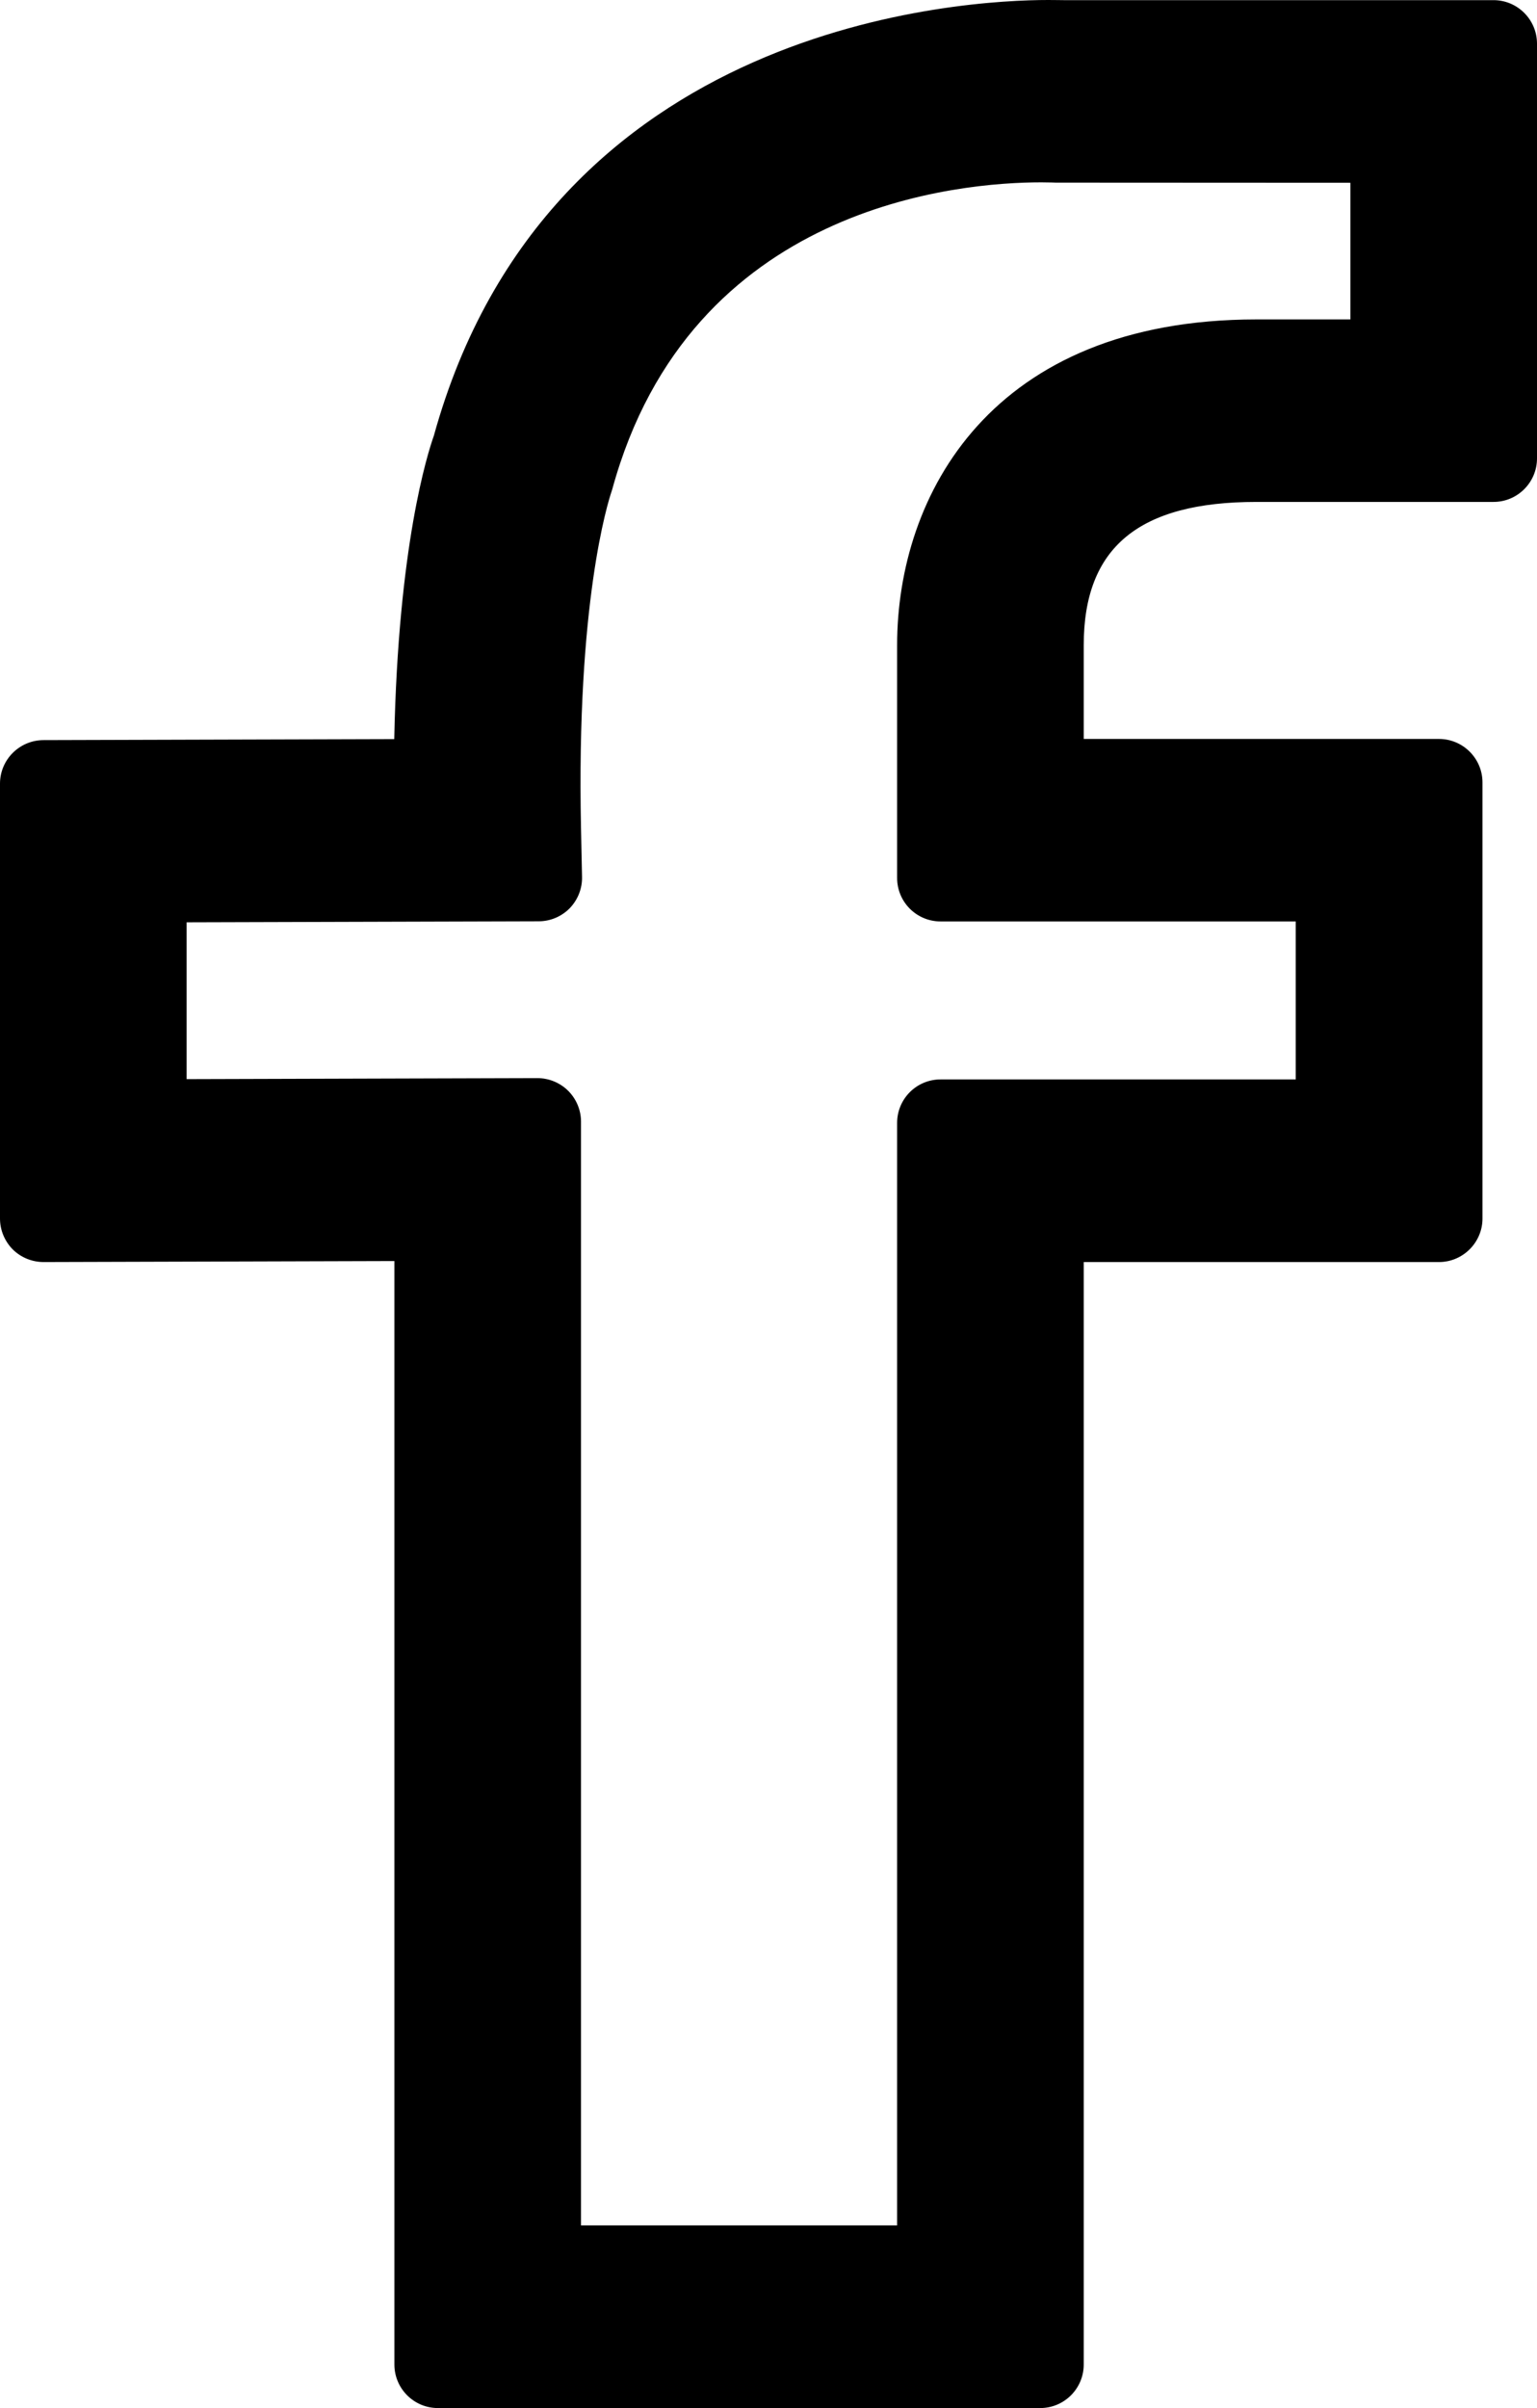 <svg xmlns="http://www.w3.org/2000/svg" width="10.6" height="16.6" viewBox="0 0 10.6 16.6">
  <g id="facebook" transform="translate(-9.455 0.3)">
    <g id="Path_77" data-name="Path 77" stroke-linejoin="round">
      <path d="M 16.779 16.15 L 16.629 16.15 L 12.475 16.15 L 12.325 16.15 L 12.325 16 L 12.325 8.243 L 9.755 8.25 L 9.605 8.251 L 9.605 8.1 L 9.605 5.102 L 9.605 4.953 L 9.755 4.952 L 12.322 4.945 C 12.337 3.501 12.561 2.831 12.59 2.75 C 13.35 -0.01 16.133 -0.15 16.684 -0.15 C 16.732 -0.15 16.767 -0.149 16.787 -0.149 L 19.755 -0.149 L 19.905 -0.149 L 19.905 0.001 L 19.905 2.86 L 19.905 3.01 L 19.755 3.01 L 18.12 3.01 C 17.23 3.01 16.779 3.393 16.779 4.148 L 16.779 4.944 L 19.379 4.944 L 19.529 4.944 L 19.529 5.094 L 19.529 8.1 L 19.529 8.25 L 19.379 8.25 L 16.779 8.25 L 16.779 16 L 16.779 16.15 Z M 13.312 15.191 L 15.792 15.191 L 15.792 7.441 L 15.792 7.291 L 15.942 7.291 L 18.541 7.291 L 18.541 5.902 L 15.942 5.902 L 15.792 5.902 L 15.792 5.752 L 15.792 4.148 C 15.792 3.134 16.404 2.052 18.12 2.052 L 18.918 2.052 L 18.918 0.81 L 16.755 0.809 L 16.75 0.809 L 16.746 0.809 C 16.739 0.809 16.7 0.807 16.636 0.807 C 16.051 0.807 14.099 0.967 13.533 3.032 L 13.532 3.036 L 13.531 3.04 C 13.504 3.118 13.278 3.83 13.312 5.413 L 13.319 5.748 L 13.323 5.901 L 13.17 5.901 L 10.592 5.908 L 10.592 7.289 L 13.162 7.282 L 13.312 7.282 L 13.312 7.432 L 13.312 15.191 Z" stroke="none"/>
      <path d="M 16.684 -0 C 16.096 -0 13.457 0.151 12.733 2.796 C 12.721 2.826 12.471 3.506 12.471 5.094 L 9.755 5.102 L 9.755 8.1 L 12.475 8.093 L 12.475 16 L 16.629 16 L 16.629 8.1 L 19.379 8.1 L 19.379 5.094 L 16.629 5.094 L 16.629 4.148 C 16.629 3.56 16.888 2.86 18.12 2.86 L 19.755 2.86 L 19.755 0.001 L 16.784 0.001 C 16.766 0.001 16.731 -0 16.684 -0 M 19.068 2.202 L 18.12 2.202 C 16.514 2.202 15.942 3.207 15.942 4.148 L 15.942 5.752 L 18.691 5.752 L 18.691 7.441 L 15.942 7.441 L 15.942 15.341 L 13.162 15.341 L 13.162 7.432 L 10.442 7.44 L 10.442 5.759 L 13.169 5.751 L 13.162 5.416 C 13.126 3.734 13.377 3.026 13.388 2.992 C 14.064 0.529 16.644 0.653 16.755 0.659 L 19.068 0.66 L 19.068 2.202 M 16.684 -0.3 C 16.732 -0.3 16.768 -0.299 16.79 -0.299 L 19.755 -0.299 C 19.921 -0.299 20.055 -0.164 20.055 0.001 L 20.055 2.86 C 20.055 3.025 19.921 3.16 19.755 3.16 L 18.12 3.16 C 17.308 3.16 16.929 3.474 16.929 4.148 L 16.929 4.794 L 19.379 4.794 C 19.544 4.794 19.679 4.928 19.679 5.094 L 19.679 8.1 C 19.679 8.265 19.544 8.4 19.379 8.4 L 16.929 8.4 L 16.929 16 C 16.929 16.165 16.795 16.3 16.629 16.3 L 12.475 16.3 C 12.309 16.3 12.175 16.165 12.175 16 L 12.175 8.393 L 9.756 8.4 C 9.676 8.4 9.6 8.369 9.543 8.313 C 9.487 8.256 9.455 8.18 9.455 8.1 L 9.455 5.102 C 9.455 4.937 9.589 4.803 9.754 4.802 L 12.174 4.795 C 12.201 3.46 12.404 2.825 12.447 2.704 C 13.238 -0.155 16.114 -0.3 16.684 -0.3 Z M 18.768 0.96 L 16.755 0.959 C 16.749 0.959 16.743 0.959 16.737 0.959 C 16.731 0.959 16.695 0.957 16.636 0.957 C 16.078 0.957 14.216 1.109 13.678 3.071 C 13.676 3.077 13.675 3.082 13.673 3.087 C 13.647 3.164 13.429 3.853 13.462 5.41 L 13.469 5.745 C 13.471 5.825 13.44 5.903 13.384 5.961 C 13.328 6.018 13.251 6.051 13.17 6.051 L 10.742 6.058 L 10.742 7.139 L 13.161 7.132 C 13.241 7.132 13.318 7.164 13.374 7.22 C 13.43 7.276 13.462 7.353 13.462 7.432 L 13.462 15.041 L 15.642 15.041 L 15.642 7.441 C 15.642 7.275 15.776 7.141 15.942 7.141 L 18.391 7.141 L 18.391 6.052 L 15.942 6.052 C 15.776 6.052 15.642 5.918 15.642 5.752 L 15.642 4.148 C 15.642 3.112 16.291 1.902 18.12 1.902 L 18.768 1.902 L 18.768 0.96 Z" stroke="none" fill="#000"/>
    </g>
  </g>
</svg>
